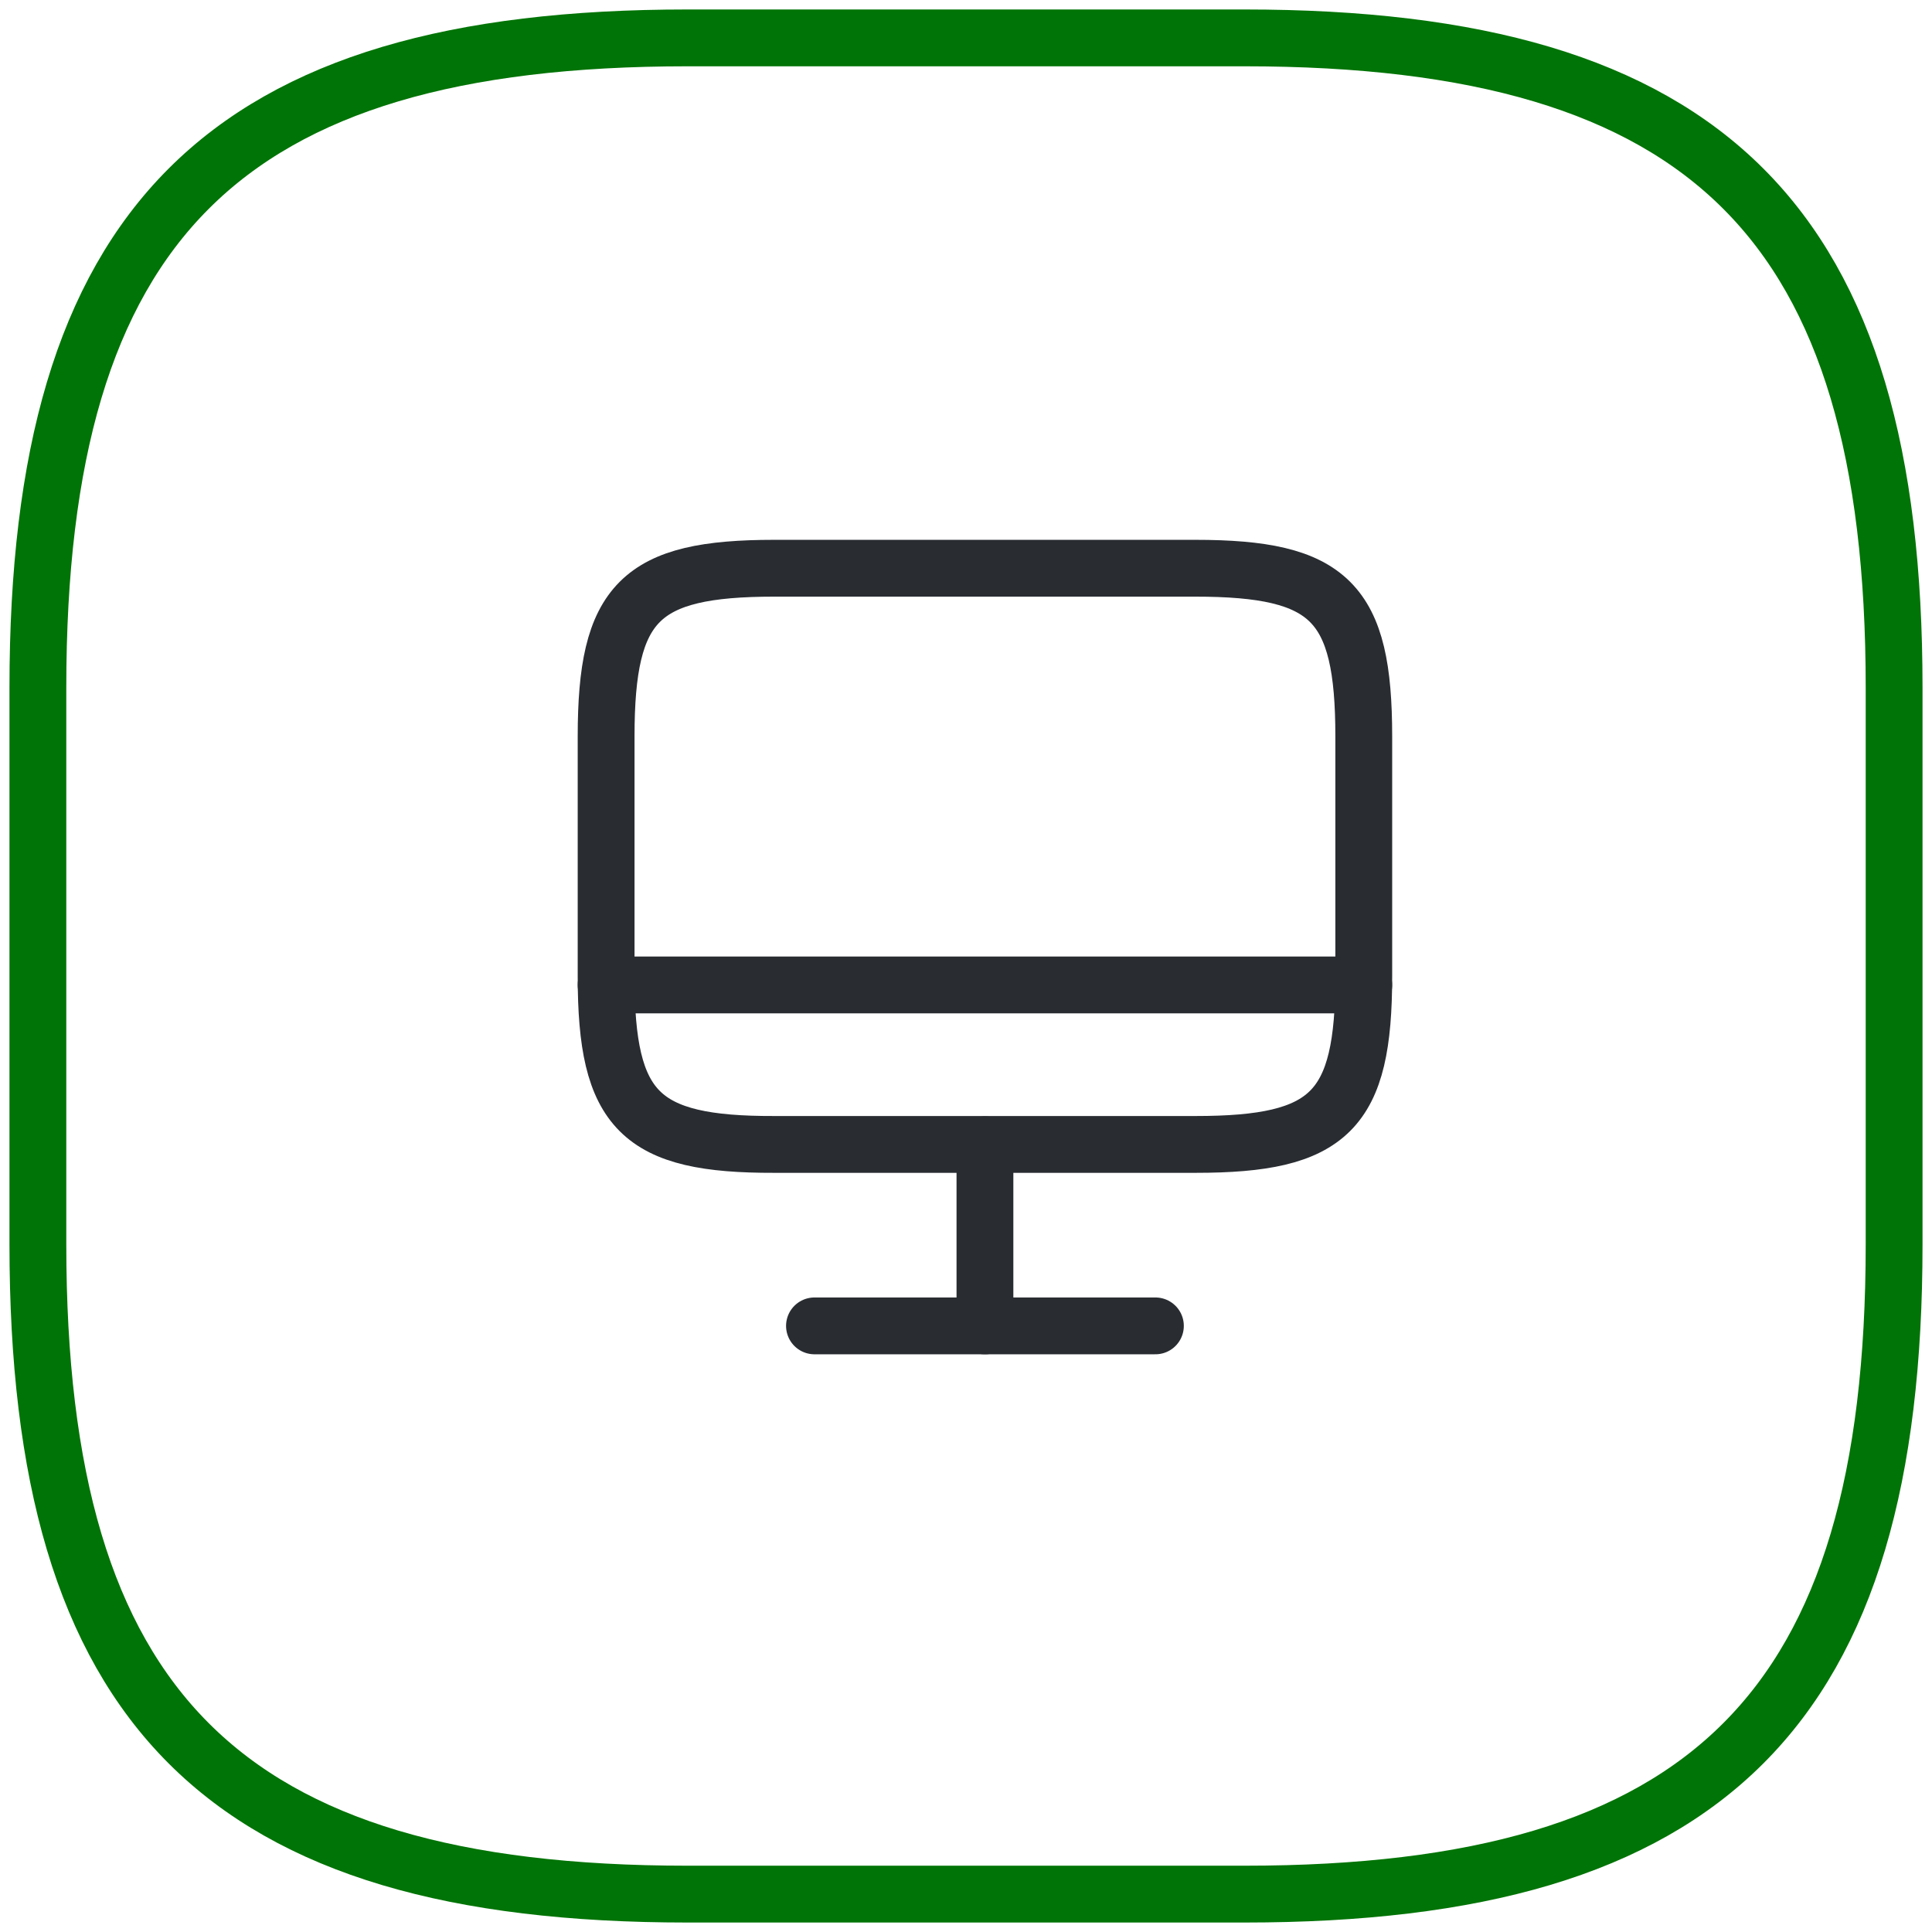 <svg xmlns="http://www.w3.org/2000/svg" width="51" height="51" viewBox="0 0 51 51" fill="none"><path d="M18.15 50H32.85C45.1 50 50 45.1 50 32.85V18.15C50 5.9 45.1 1 32.85 1H18.15C5.9 1 1 5.9 1 18.15V32.85C1 45.1 5.9 50 18.15 50Z" stroke="#007406" stroke-width="1.5" stroke-linecap="round" stroke-linejoin="round"></path><path d="M20.44 15H31.55C35.11 15 36 15.89 36 19.44V25.77C36 29.33 35.11 30.21 31.56 30.21H20.44C16.89 30.22 16 29.33 16 25.78V19.44C16 15.89 16.89 15 20.44 15Z" stroke="#292D32" stroke-width="1.5" stroke-linecap="round" stroke-linejoin="round"></path><path d="M26 30.22V35" stroke="#292D32" stroke-width="1.5" stroke-linecap="round" stroke-linejoin="round"></path><path d="M16 26H36" stroke="#292D32" stroke-width="1.5" stroke-linecap="round" stroke-linejoin="round"></path><path d="M21.5 35H30.5" stroke="#292D32" stroke-width="1.5" stroke-linecap="round" stroke-linejoin="round"></path></svg>